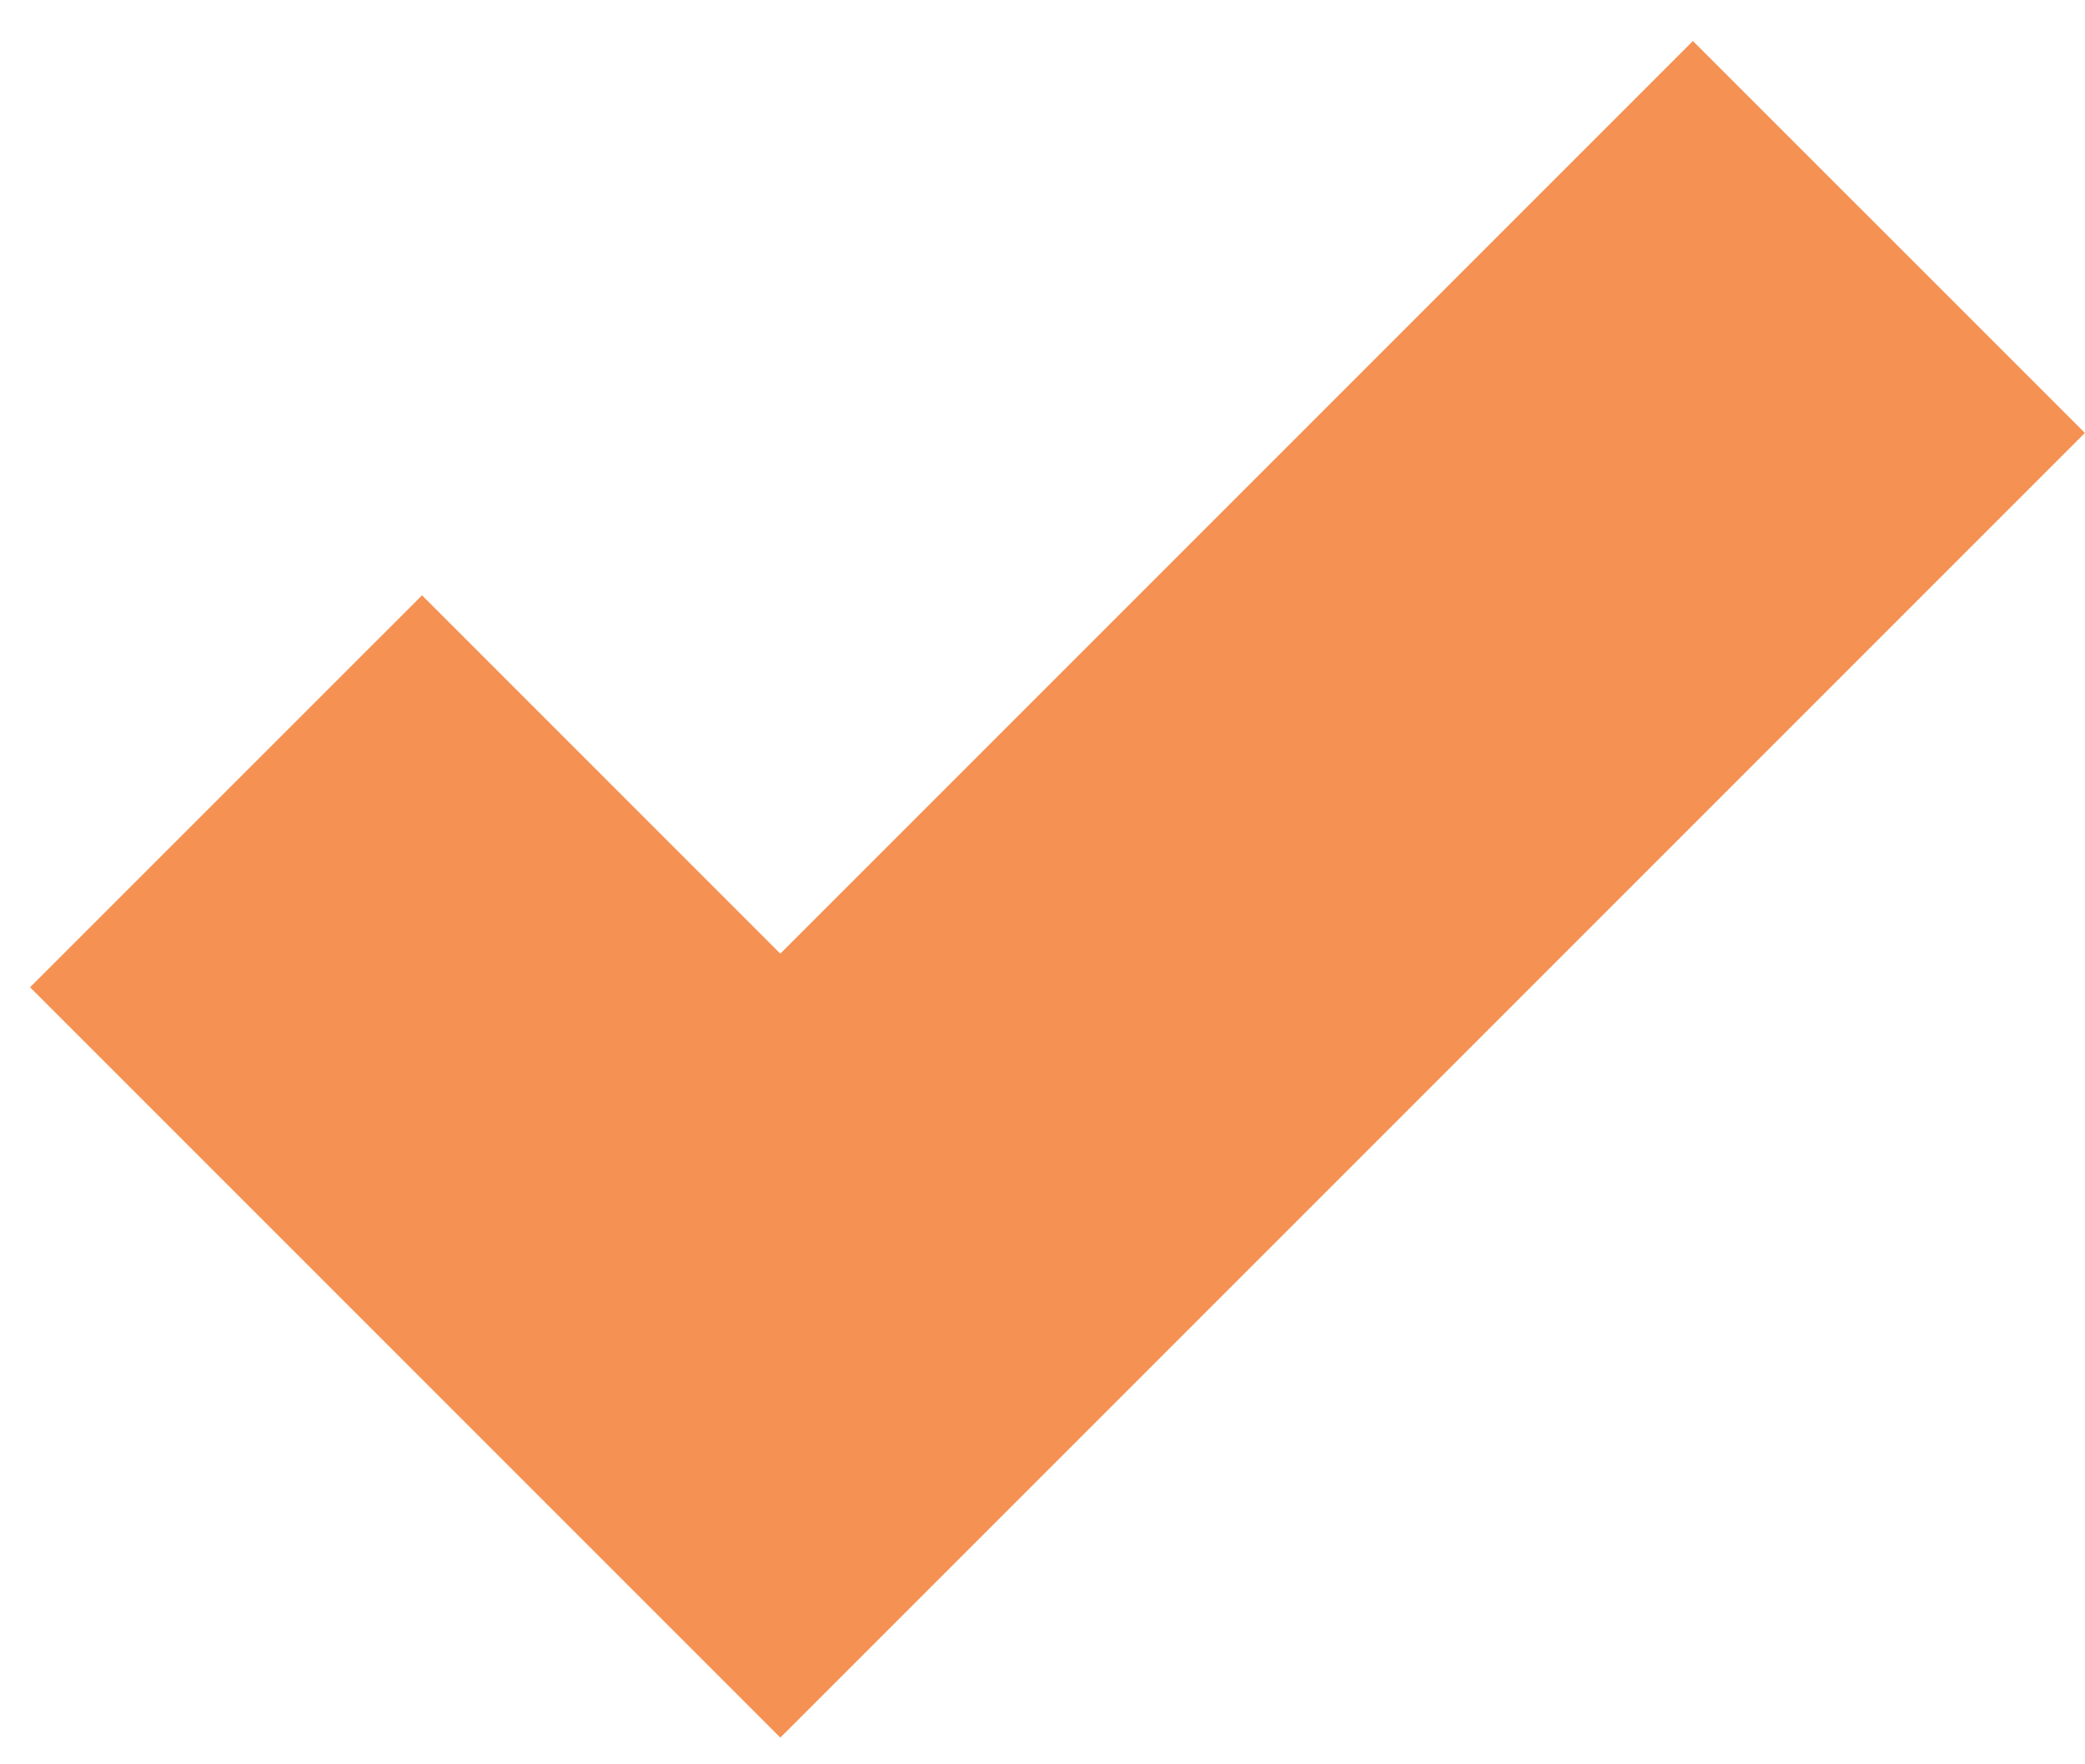 <svg width="39" height="33" viewBox="0 0 39 33" fill="none" xmlns="http://www.w3.org/2000/svg">
<path d="M38.998 8.098L14.596 32.5L0.562 18.466L7.894 11.135L14.596 17.837L31.666 0.767L38.998 8.098Z" fill="#F59152"/>
</svg>
